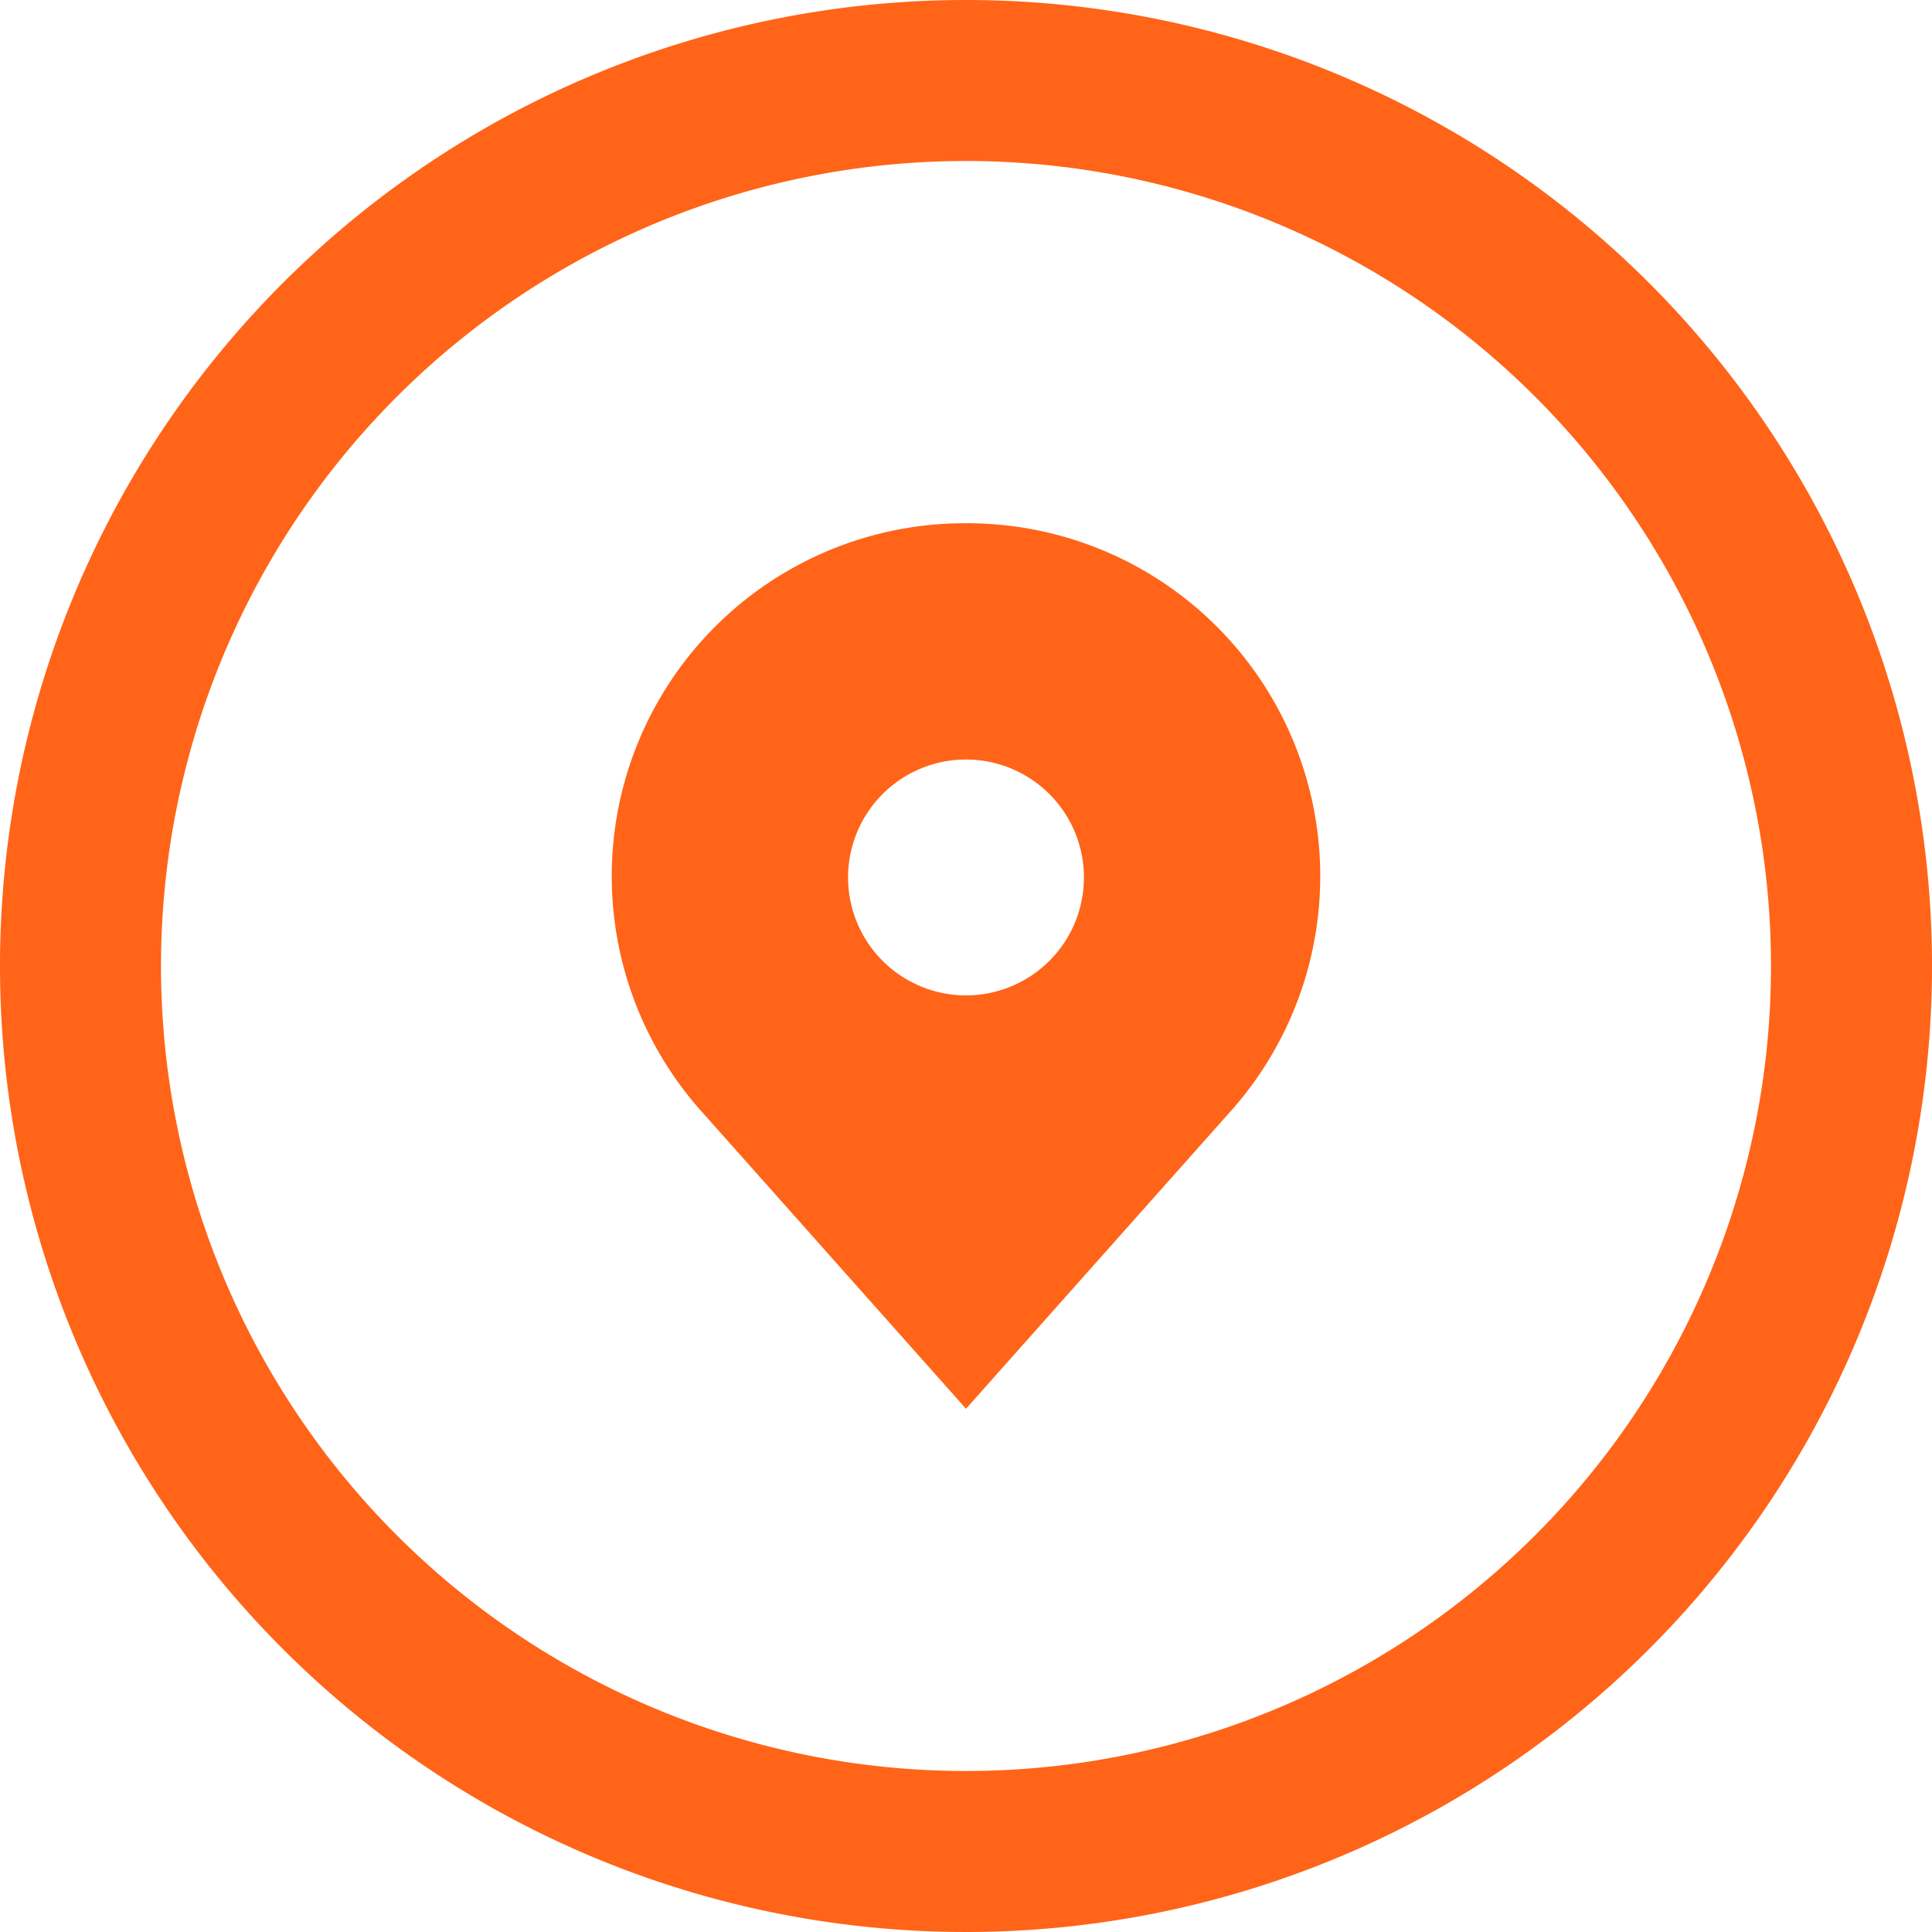 <svg id="Layer_1" data-name="Layer 1" xmlns="http://www.w3.org/2000/svg" viewBox="0 0 48 48"><defs><style>.cls-1{fill:#ff6418;}</style></defs><path class="cls-1" d="M24,0A24,24,0,1,0,48,24,24,24,0,0,0,24,0Zm0,44A20,20,0,1,1,44,24,20,20,0,0,1,24,44Z"/><path class="cls-1" d="M24,13a8.77,8.77,0,0,0-6.52,14.67L24,35l6.52-7.33A8.77,8.77,0,0,0,24,13Zm0,11.73a2.93,2.93,0,1,1,2.93-2.93A2.93,2.93,0,0,1,24,24.73Z"/></svg>